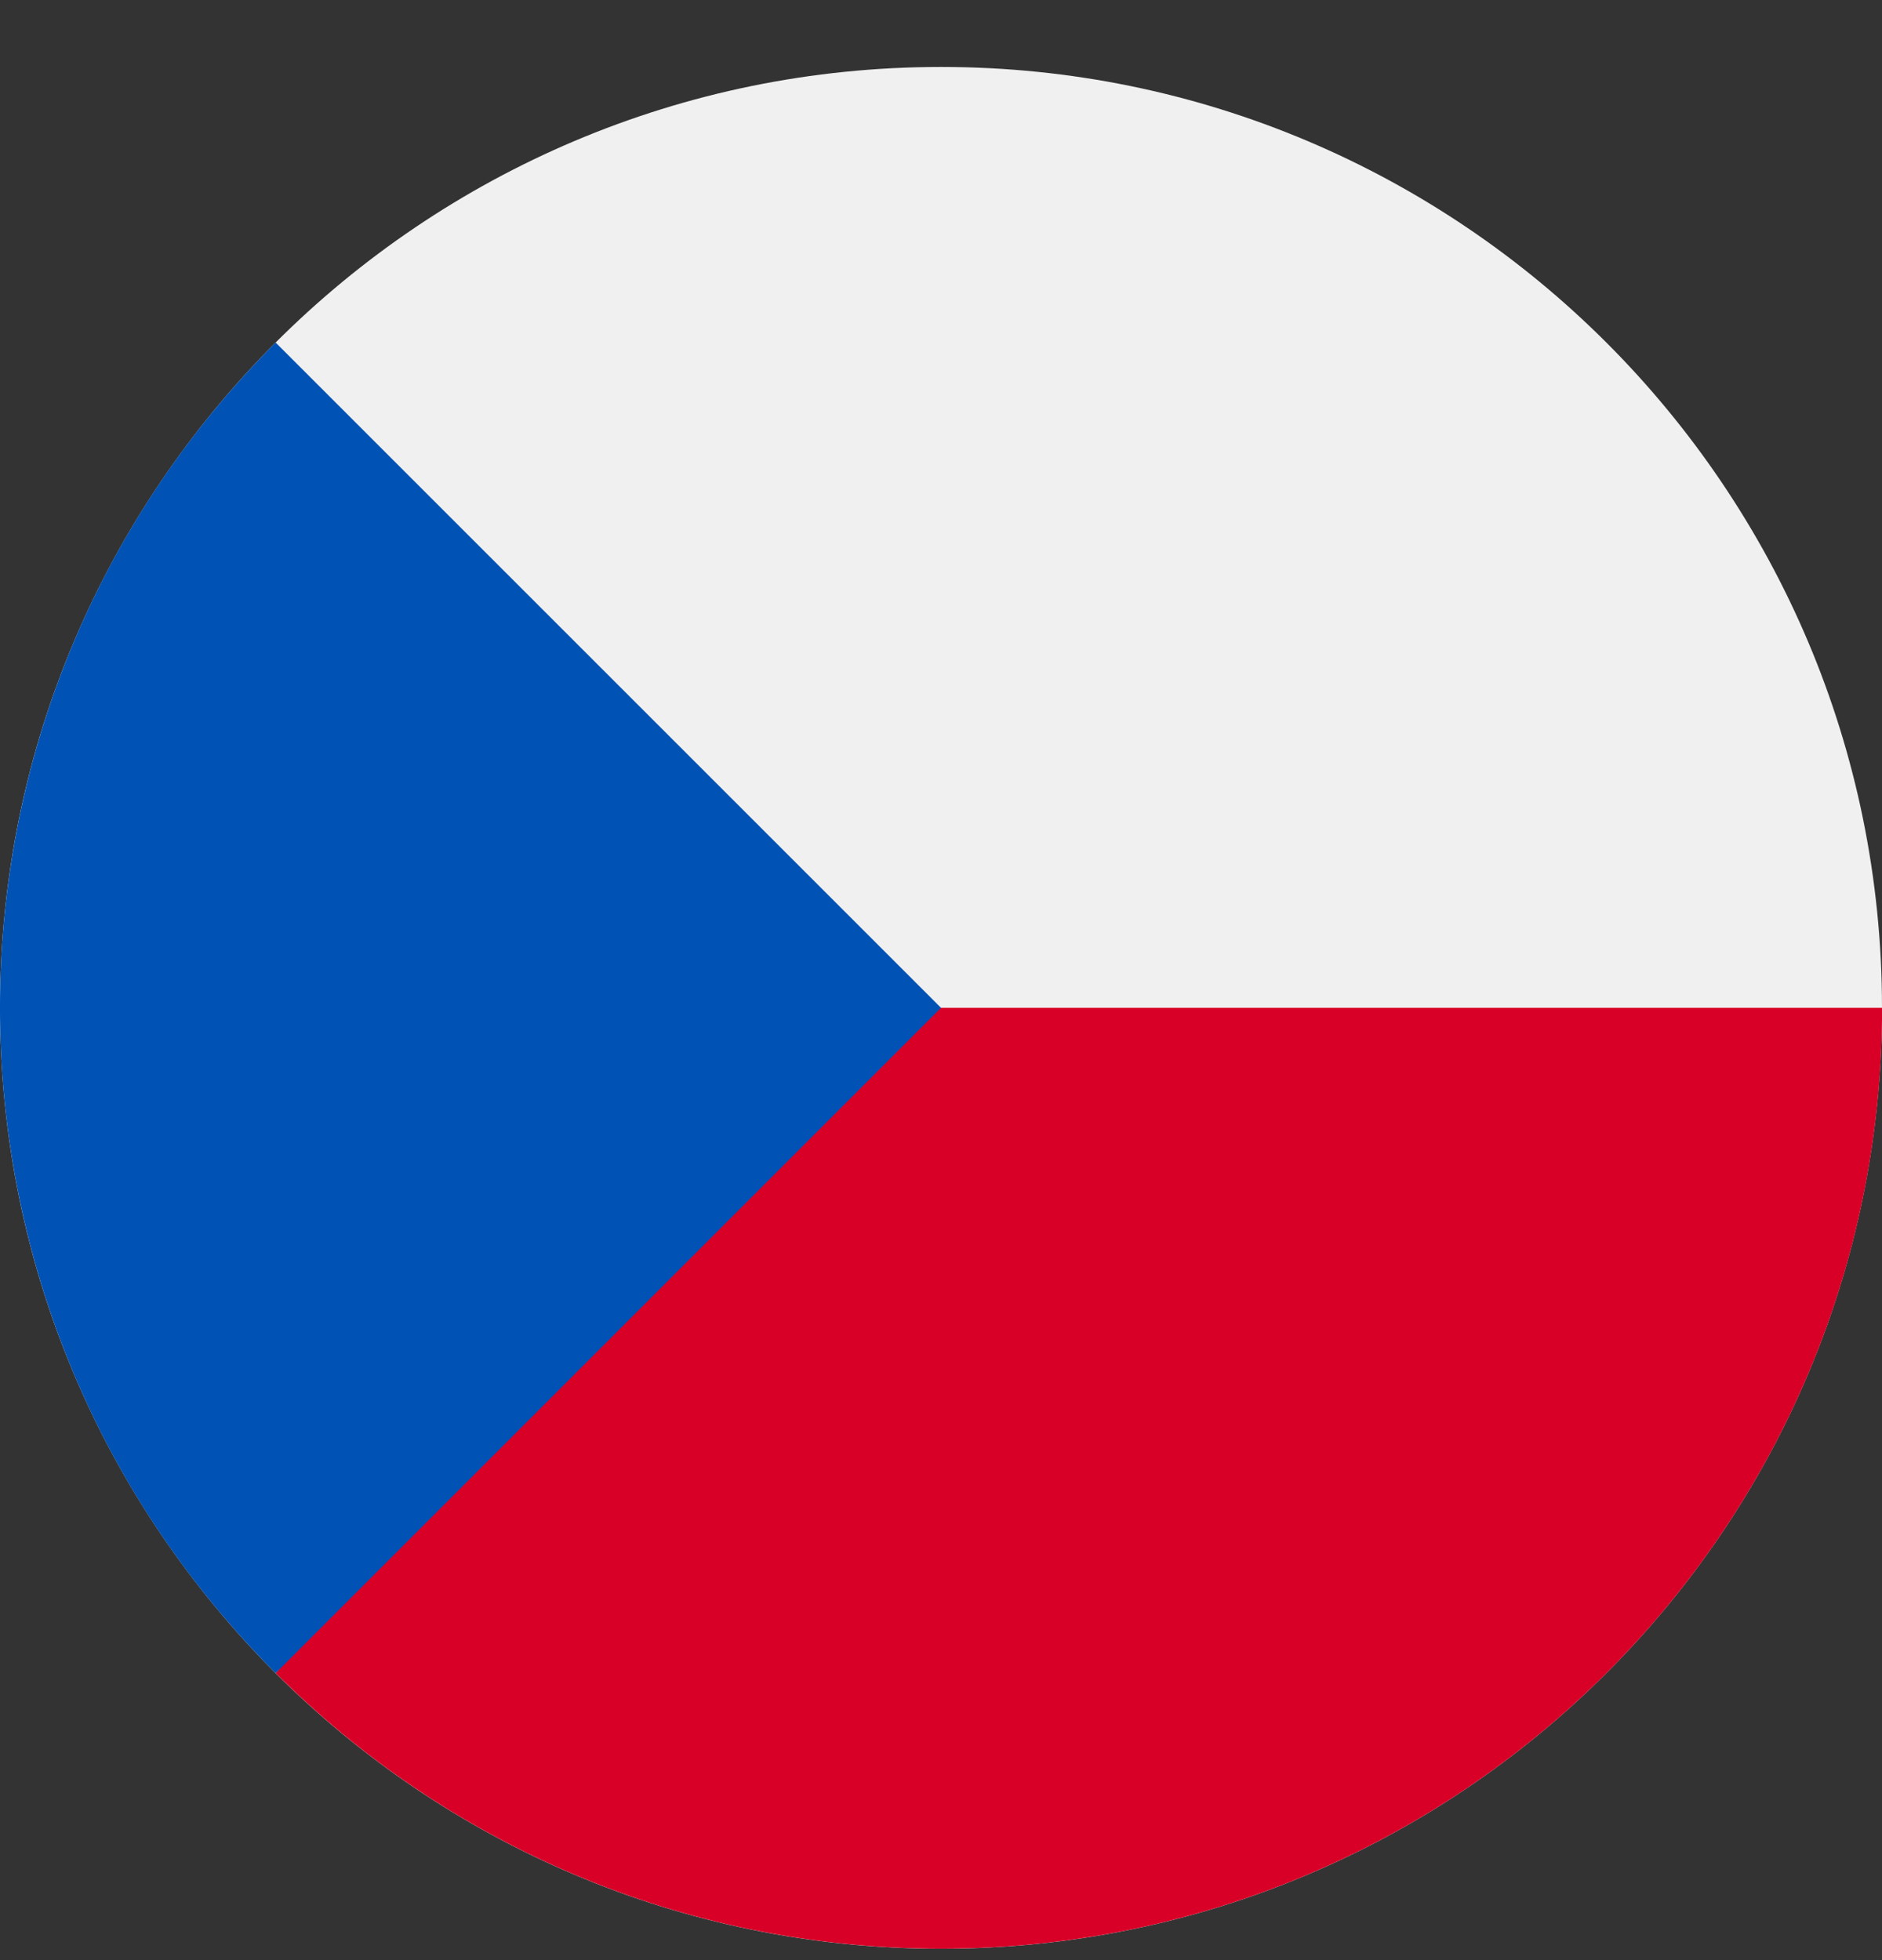 <svg width="24" height="25" viewBox="0 0 24 25" fill="none" xmlns="http://www.w3.org/2000/svg">
<rect x="0" y="0" width="24" height="25" fill="#333333" stroke="none"/>
<g clip-path="url(#clip0_867_40379)">
<path d="M12 24.855C18.627 24.855 24 19.482 24 12.854C24 6.227 18.627 0.854 12 0.854C5.373 0.854 0 6.227 0 12.854C0 19.482 5.373 24.855 12 24.855Z" fill="#F0F0F0"/>
<path d="M10.957 12.854C10.957 12.854 3.523 21.341 3.516 21.339C5.687 23.511 8.687 24.854 12.001 24.854C18.628 24.854 24.001 19.481 24.001 12.854H10.957Z" fill="#D80027"/>
<path d="M3.515 4.369C-1.172 9.055 -1.172 16.653 3.515 21.34C5.451 19.403 7.314 17.541 12 12.854L3.515 4.369Z" fill="#0052B4"/>
</g>
<defs>
<clipPath id="clip0_867_40379">
<rect width="24" height="24" fill="white" transform="translate(0 0.854)"/>
</clipPath>
</defs>
</svg>
